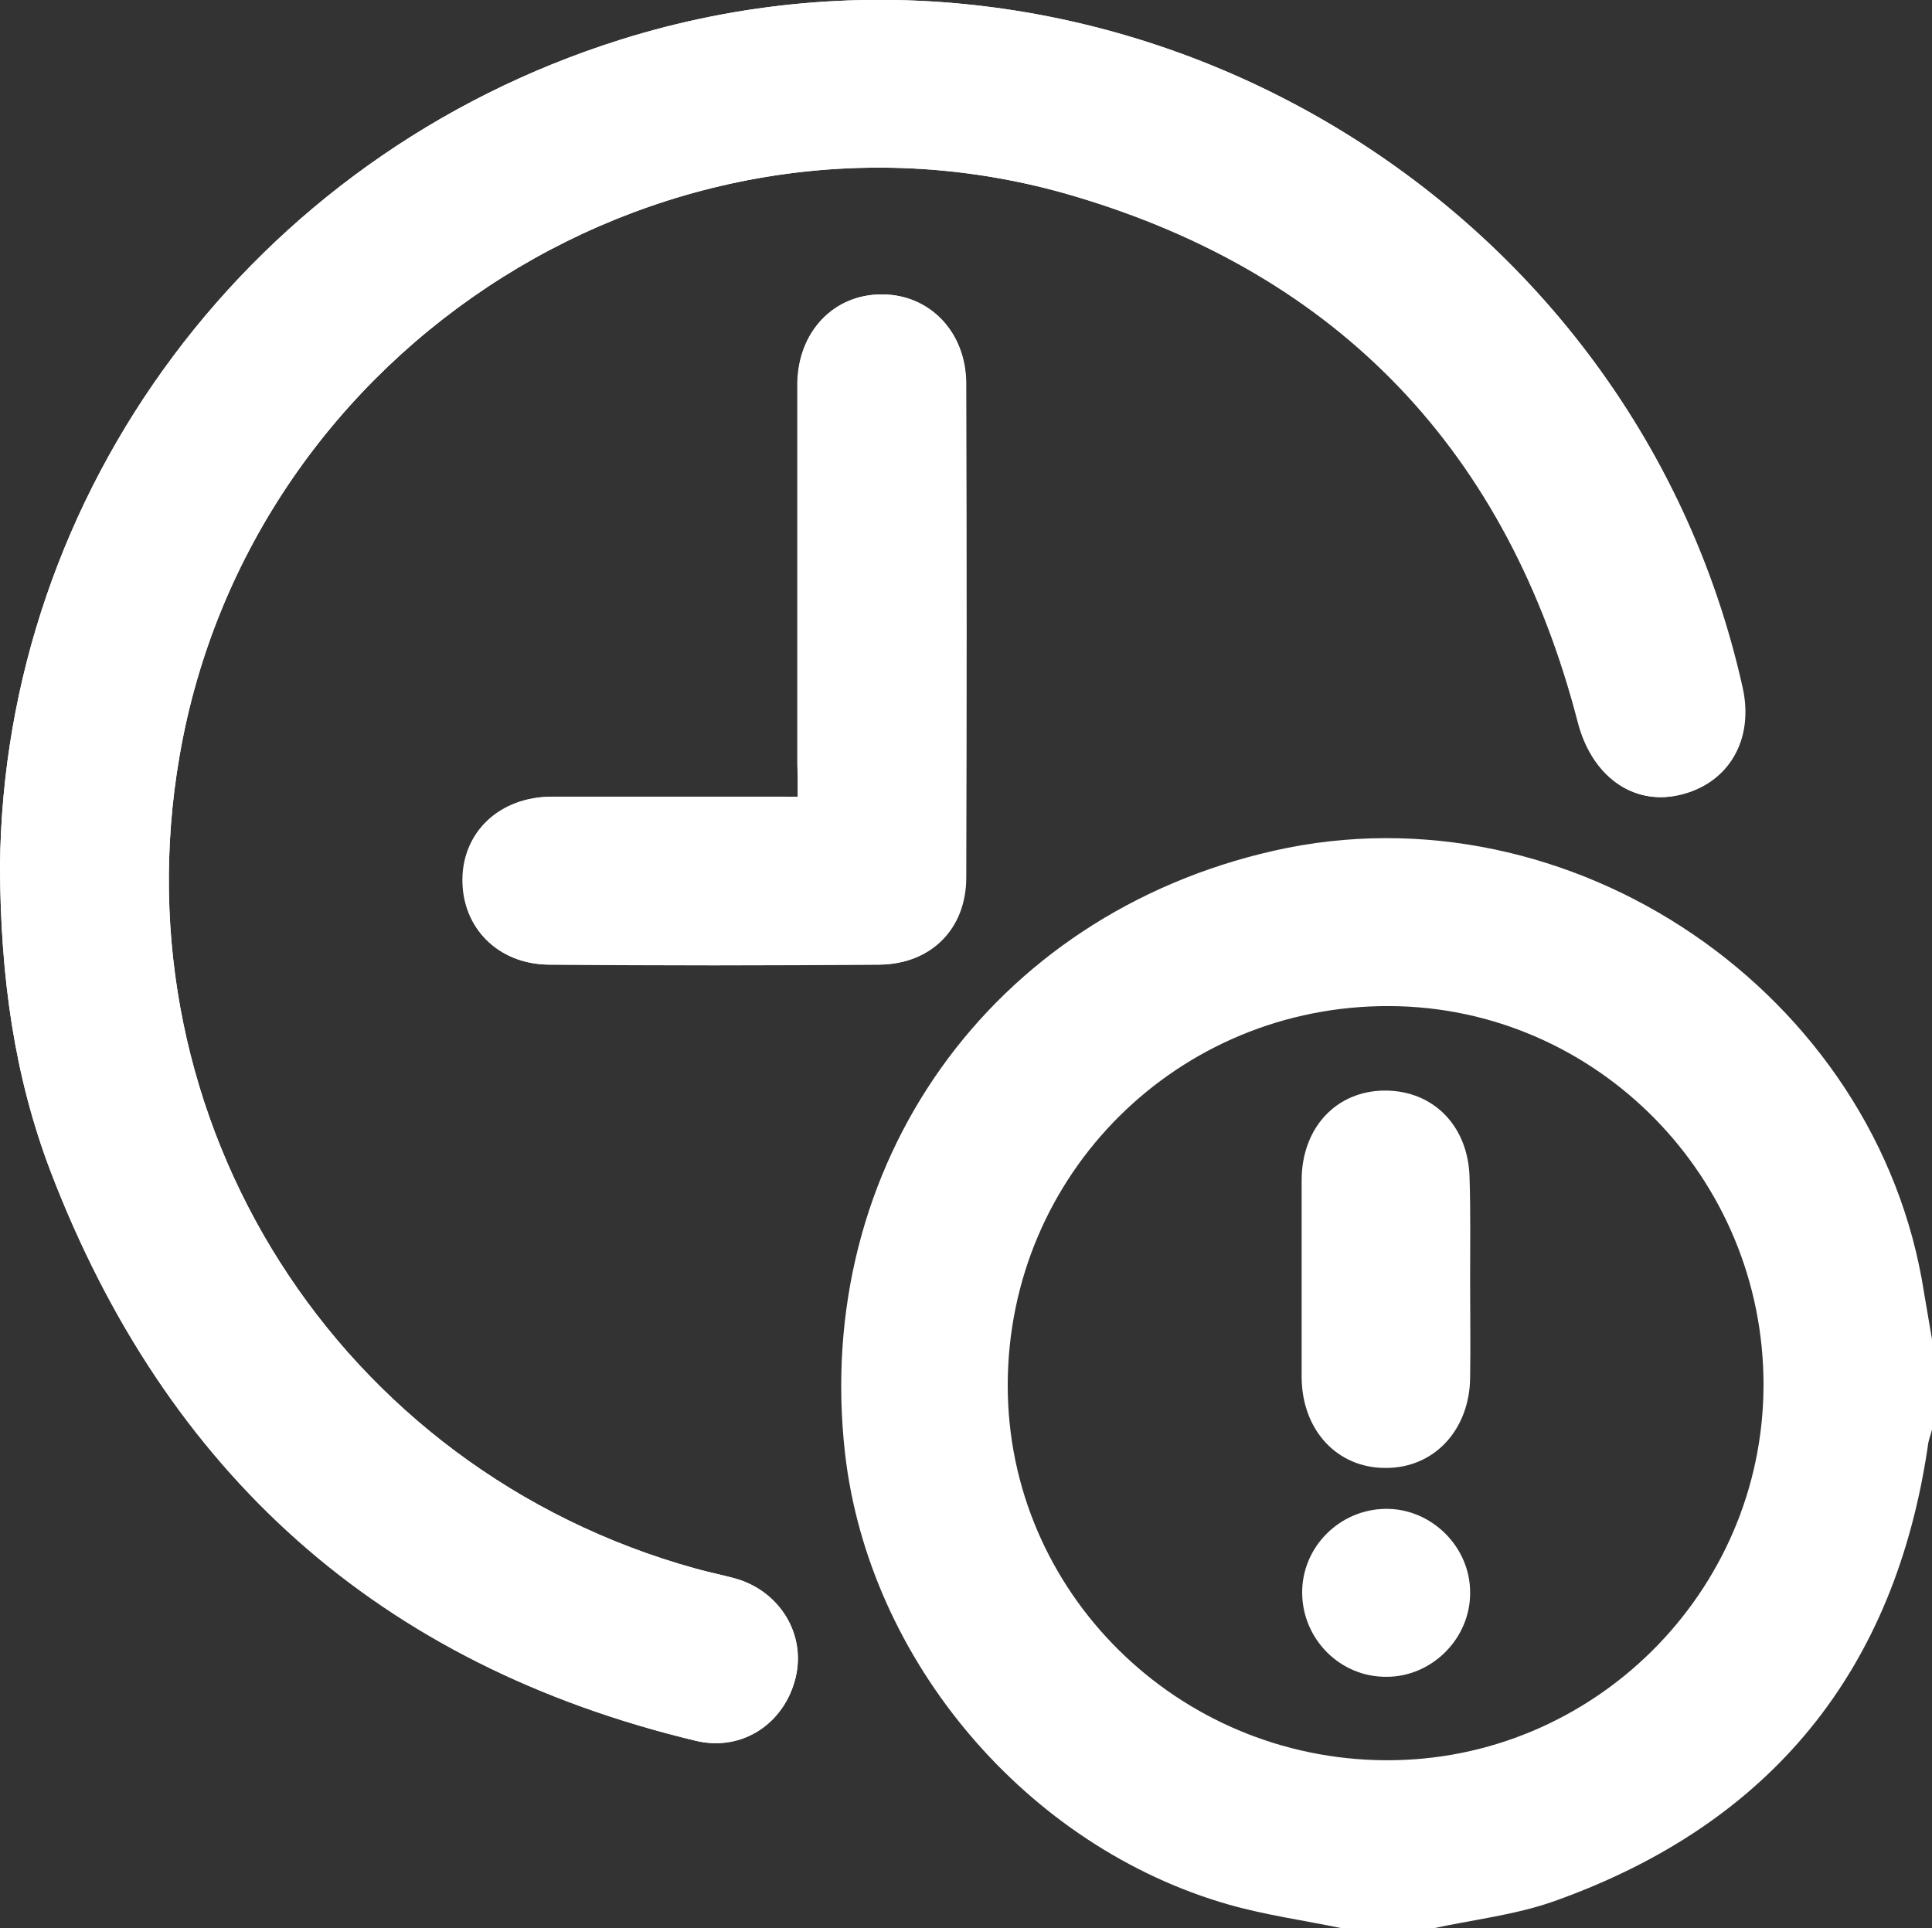 <?xml version="1.0" encoding="utf-8"?>
<!-- Generator: Adobe Illustrator 19.0.0, SVG Export Plug-In . SVG Version: 6.00 Build 0)  -->
<svg version="1.1" id="Layer_1" xmlns="http://www.w3.org/2000/svg" xmlns:xlink="http://www.w3.org/1999/xlink" x="0px" y="0px"
	 viewBox="0 0 368.1 367.4" style="enable-background:new 0 0 368.1 367.4;" xml:space="preserve">
<rect x="0" y="0" width="368.1" height="367.4" fill="#333333" stroke="none"/>
<style type="text/css">
	.st0{clip-path:url(#SVGID_2_);fill:#FFFFFF;}
</style>
<g>
	<defs>
		<rect id="SVGID_1_" width="368.1" height="367.4"/>
	</defs>
	<clipPath id="SVGID_2_">
		<use xlink:href="#SVGID_1_"  style="overflow:visible;"/>
	</clipPath>
	<path class="st0" d="M0,165.2c0.1,21.3,2.8,40,9.6,57.9c22,57.5,62.8,94.1,123,108.6c8.8,2.1,16.9-3.3,19-12.1
		c1.9-8.2-3.1-16.4-11.4-18.8c-2.5-0.7-5.1-1.2-7.6-1.9C64.4,280,22.2,213.6,34.2,144.1C47.7,65.6,128.1,14.8,204.4,37.3
		c50.8,15,82.9,48.9,96.2,100.3c2.6,10.1,10.3,15.9,19.2,13.9c9.4-2.1,14.4-10.5,12.1-20.6C310.8,36,210.8-21.6,118.1,7.6
		C48,29.7,0.6,93.7,0,165.2 M152,151.8c-1.8,0-3.1,0-4.5,0c-14.1,0-28.2,0-42.4,0c-9.8,0-16.9,6.6-17,15.7
		c-0.1,9.2,6.7,16.2,16.4,16.3c21,0.2,42,0.2,63,0c9.8-0.1,16.5-6.8,16.5-16.6c0.1-31.4,0.1-62.9,0-94.3c0-9.7-7-16.8-16-16.8
		c-9.2,0-16,7.2-16.1,17c0,24.2,0,48.4,0,72.6C152,147.5,152,149.4,152,151.8"/>
	<path class="st0" d="M255.6,367.4c-7.2-1.5-14.5-2.5-21.5-4.5c-38.5-11-68.6-46.5-73.1-86c-6.2-54.9,27.8-102.6,81.7-114.8
		c56.5-12.8,115.1,27.1,123.9,84.3c0.5,2.9,1,5.9,1.5,8.8v17.2c-0.2,0.8-0.5,1.6-0.7,2.5c-6.2,43.4-30,72.7-71.4,87.4
		c-7.4,2.6-15.5,3.5-23.3,5.2H255.6z M336,264c0.1-39.7-31.9-72.1-71.2-72.3c-40.3-0.2-72.8,32-72.8,72.3c0,39.2,32.2,71.2,72,71.4
		C303.5,335.6,335.9,303.4,336,264"/>
	<path class="st0" d="M0,165.2C0.6,93.7,48,29.7,118.1,7.6C210.8-21.6,310.8,36,332,130.9c2.3,10.1-2.7,18.5-12.1,20.6
		c-8.9,2-16.6-3.8-19.2-13.9c-13.3-51.4-45.3-85.3-96.2-100.3C128.1,14.8,47.7,65.6,34.2,144.1c-12,69.5,30.3,136,98.4,154.8
		c2.5,0.7,5.1,1.2,7.6,1.9c8.4,2.4,13.4,10.6,11.4,18.8c-2.1,8.8-10.2,14.2-19,12.1c-60.3-14.4-101-51-123-108.6
		C2.8,205.2,0.1,186.5,0,165.2"/>
	<path class="st0" d="M152,151.8c0-2.4,0-4.3,0-6.1c0-24.2,0-48.4,0-72.6c0-9.9,6.9-17.1,16.1-17c9,0,15.9,7.1,16,16.8
		c0.1,31.4,0.1,62.9,0,94.3c0,9.8-6.7,16.5-16.5,16.6c-21,0.1-42,0.1-63,0c-9.7-0.1-16.5-7.1-16.4-16.3c0.1-9.1,7.2-15.6,17-15.7
		c14.1,0,28.2,0,42.4,0C148.9,151.8,150.2,151.8,152,151.8"/>
	<path class="st0" d="M280.1,243.8c0,6.2,0.1,12.5,0,18.7c-0.1,9.9-6.8,17.2-16,17.2c-9.3,0.1-16.1-7.2-16.1-17.4
		c0-12.5,0-25,0-37.4c0-10,6.6-17.1,15.9-17.1c9.3,0,16,6.9,16.1,16.9C280.2,231.1,280.1,237.4,280.1,243.8"/>
	<path class="st0" d="M264.2,319.5c-8.8,0.1-16-7.1-16.1-15.9c-0.1-8.8,7.1-16,15.9-16.1c8.7-0.1,16.1,7.2,16.1,15.9
		C280.2,312.1,272.9,319.5,264.2,319.5"/>
</g>
</svg>
